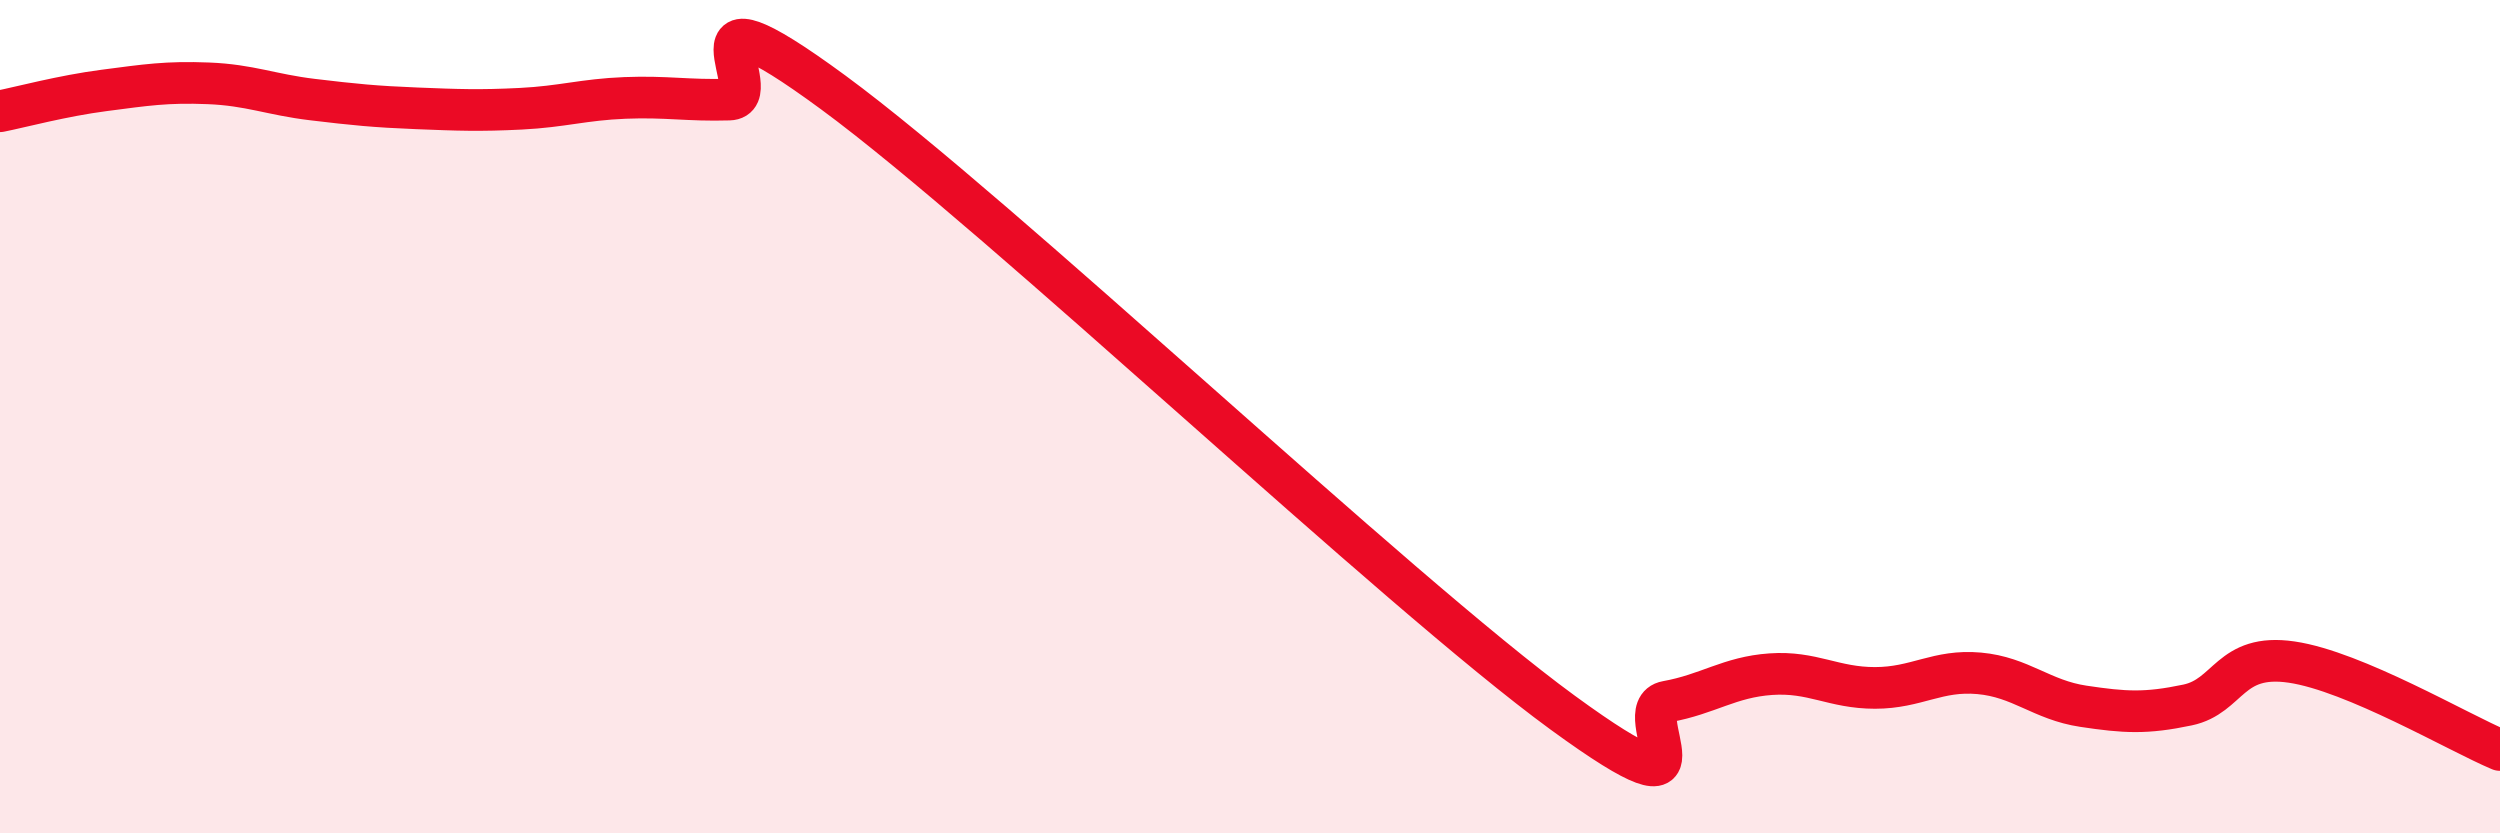 
    <svg width="60" height="20" viewBox="0 0 60 20" xmlns="http://www.w3.org/2000/svg">
      <path
        d="M 0,2.67 C 0.5,2.57 1.5,2.3 2.5,2.17 C 3.5,2.04 4,1.96 5,2 C 6,2.04 6.5,2.27 7.5,2.39 C 8.5,2.51 9,2.56 10,2.6 C 11,2.64 11.5,2.66 12.5,2.61 C 13.5,2.56 14,2.39 15,2.35 C 16,2.31 16.5,2.42 17.5,2.39 C 18.5,2.36 16,-0.72 20,2.22 C 24,5.16 33.5,14.18 37.5,17.1 C 41.5,20.02 39,17.02 40,16.84 C 41,16.66 41.5,16.25 42.5,16.18 C 43.5,16.11 44,16.51 45,16.51 C 46,16.51 46.5,16.07 47.5,16.16 C 48.5,16.25 49,16.8 50,16.95 C 51,17.1 51.5,17.13 52.5,16.92 C 53.5,16.71 53.5,15.67 55,15.89 C 56.5,16.11 59,17.58 60,18L60 20L0 20Z"
        fill="#EB0A25"
        opacity="0.1"
        stroke-linecap="round"
        stroke-linejoin="round"
      />
      <path
        d="M 0,2.67 C 0.5,2.57 1.5,2.3 2.5,2.17 C 3.5,2.04 4,1.96 5,2 C 6,2.04 6.5,2.27 7.5,2.39 C 8.5,2.51 9,2.56 10,2.6 C 11,2.64 11.5,2.66 12.5,2.61 C 13.5,2.56 14,2.39 15,2.35 C 16,2.31 16.5,2.42 17.5,2.39 C 18.5,2.36 16,-0.72 20,2.22 C 24,5.16 33.5,14.18 37.5,17.1 C 41.5,20.02 39,17.02 40,16.84 C 41,16.66 41.5,16.25 42.5,16.18 C 43.5,16.11 44,16.51 45,16.51 C 46,16.51 46.5,16.07 47.5,16.16 C 48.5,16.25 49,16.8 50,16.95 C 51,17.1 51.5,17.13 52.5,16.92 C 53.5,16.71 53.5,15.67 55,15.89 C 56.5,16.11 59,17.58 60,18"
        stroke="#EB0A25"
        stroke-width="1"
        fill="none"
        stroke-linecap="round"
        stroke-linejoin="round"
      />
    </svg>
  